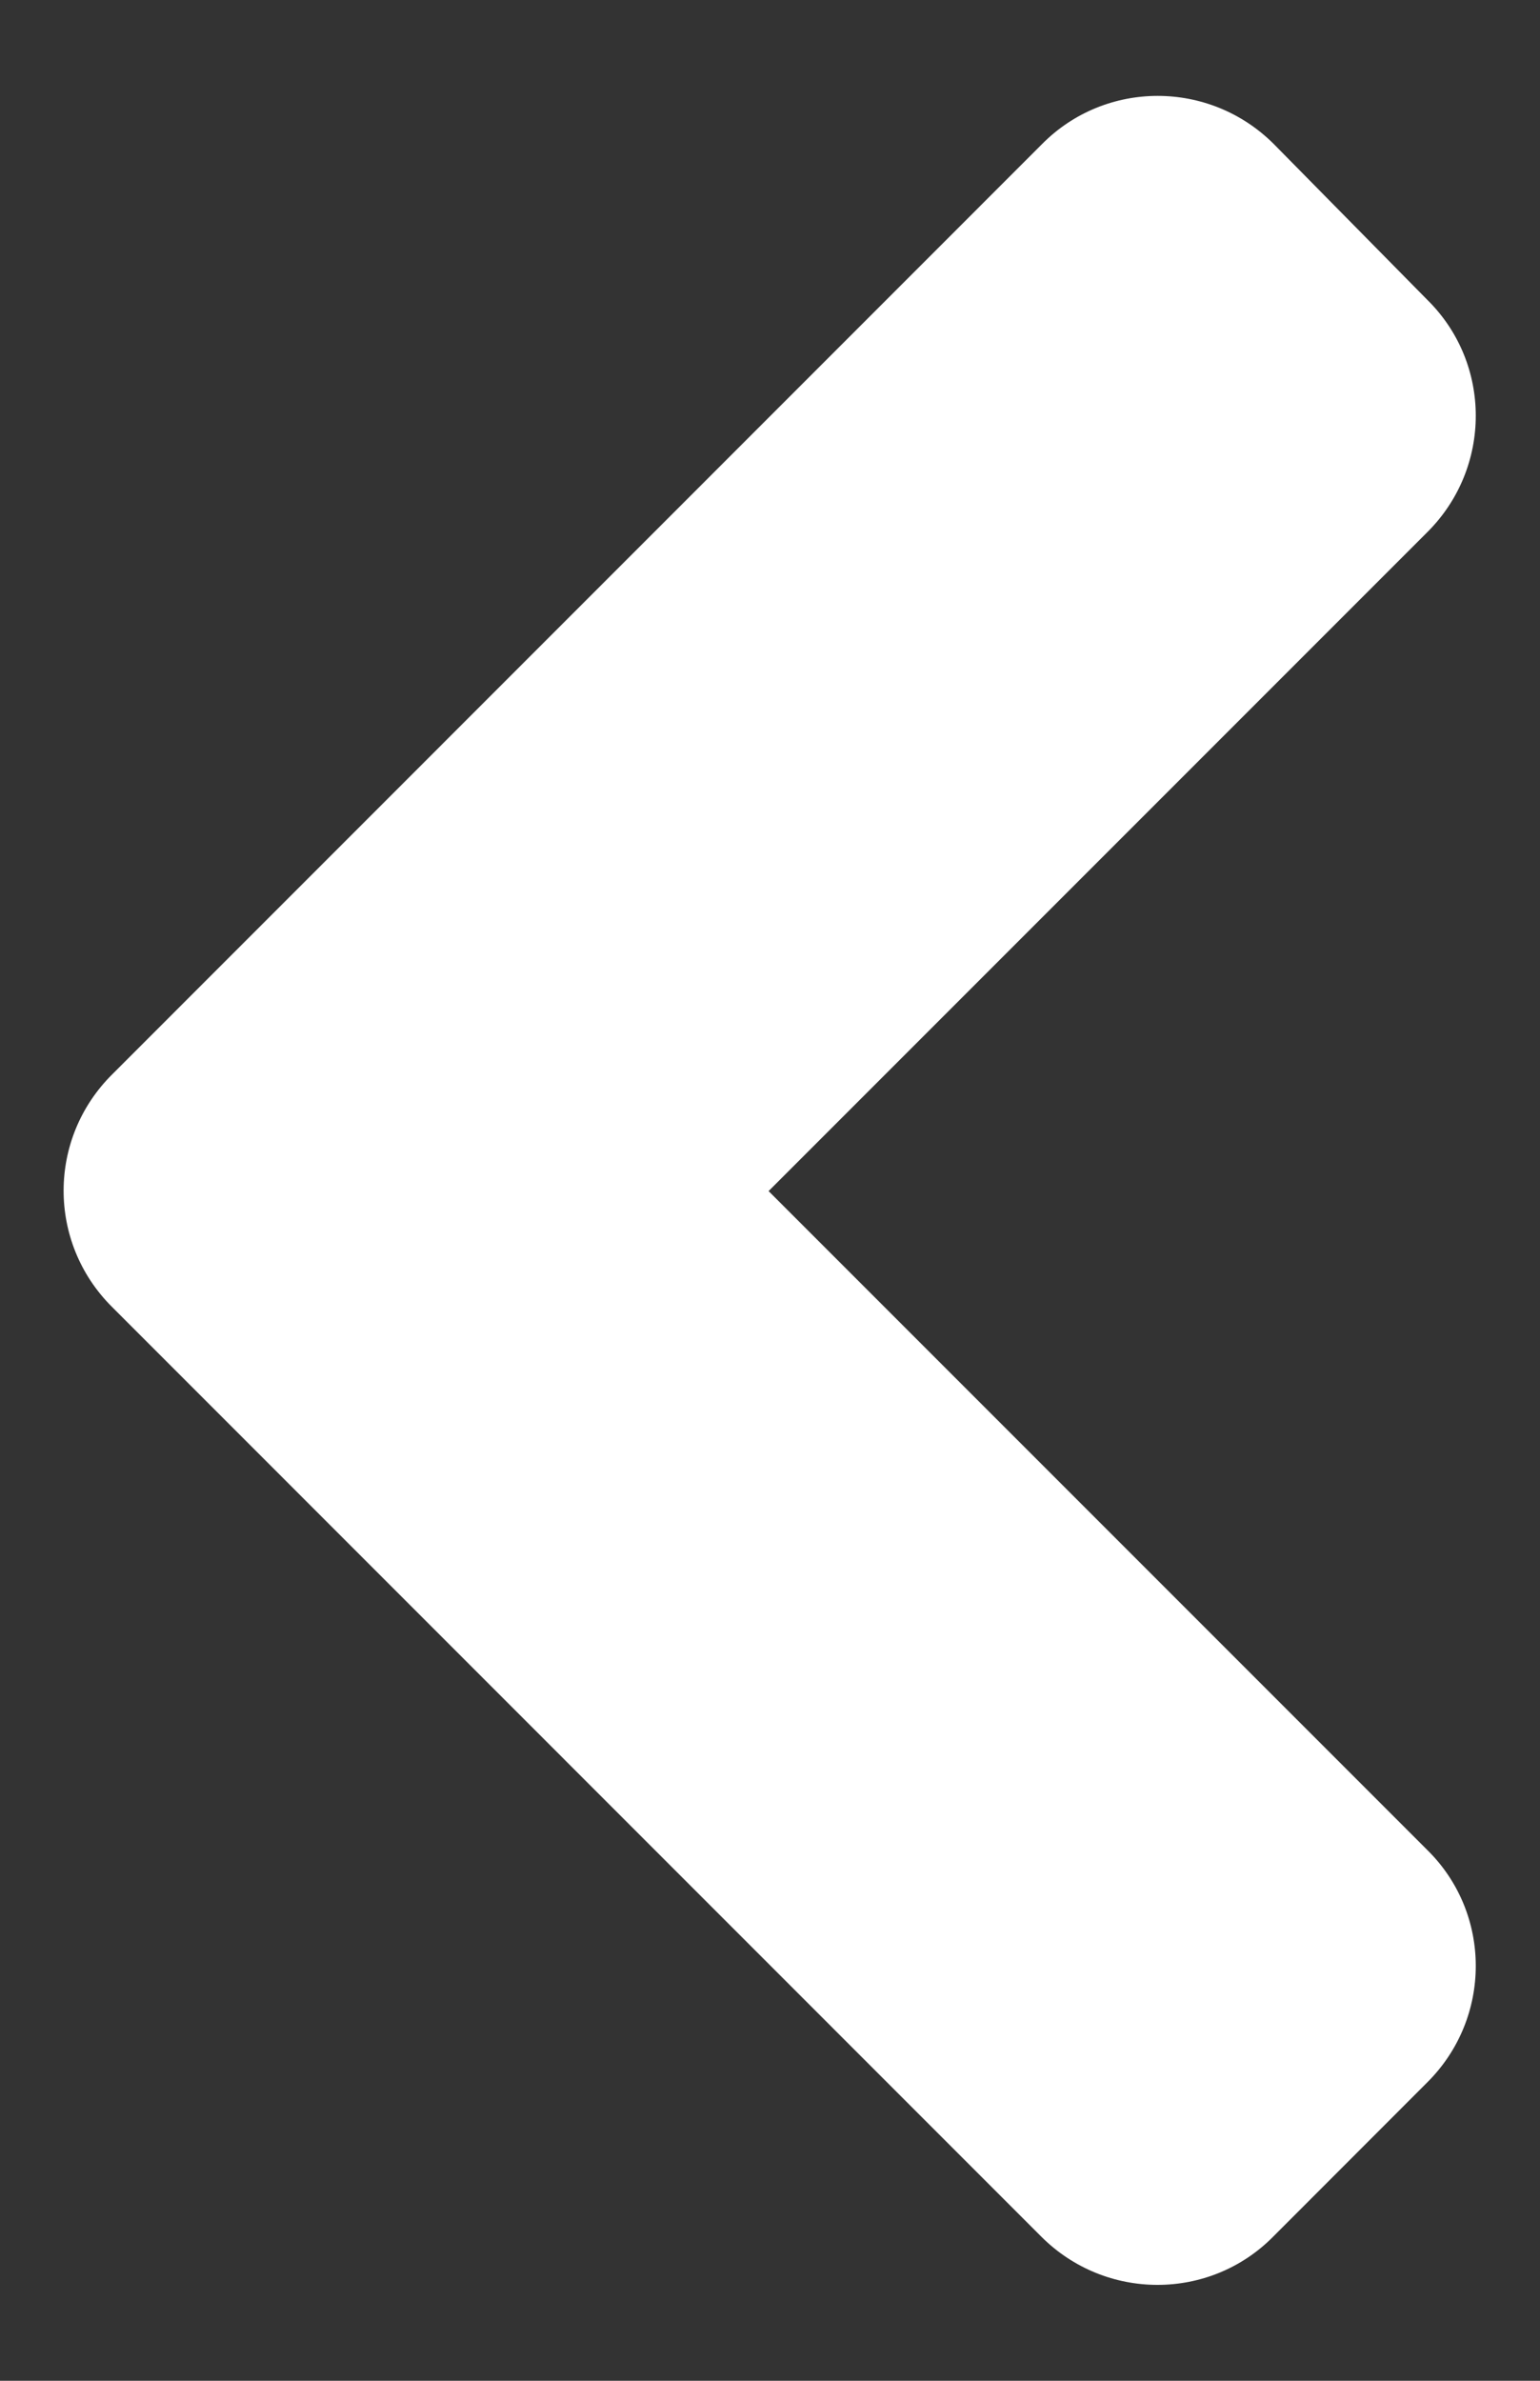 <svg xmlns="http://www.w3.org/2000/svg" width="11" height="17" viewBox="0 0 11 17" fill="none"><rect x="0" y="0" width="11" height="17" fill="#333333" stroke="none"/><path d="M0.798 9.33L7.438 15.971C7.897 16.43 8.64 16.43 9.094 15.971L10.197 14.867C10.656 14.408 10.656 13.666 10.197 13.212L5.49 8.505L10.197 3.798C10.656 3.339 10.656 2.597 10.197 2.143L9.099 1.029C8.64 0.57 7.897 0.57 7.443 1.029L0.803 7.67C0.339 8.129 0.339 8.871 0.798 9.33Z" fill="white"></path></svg>